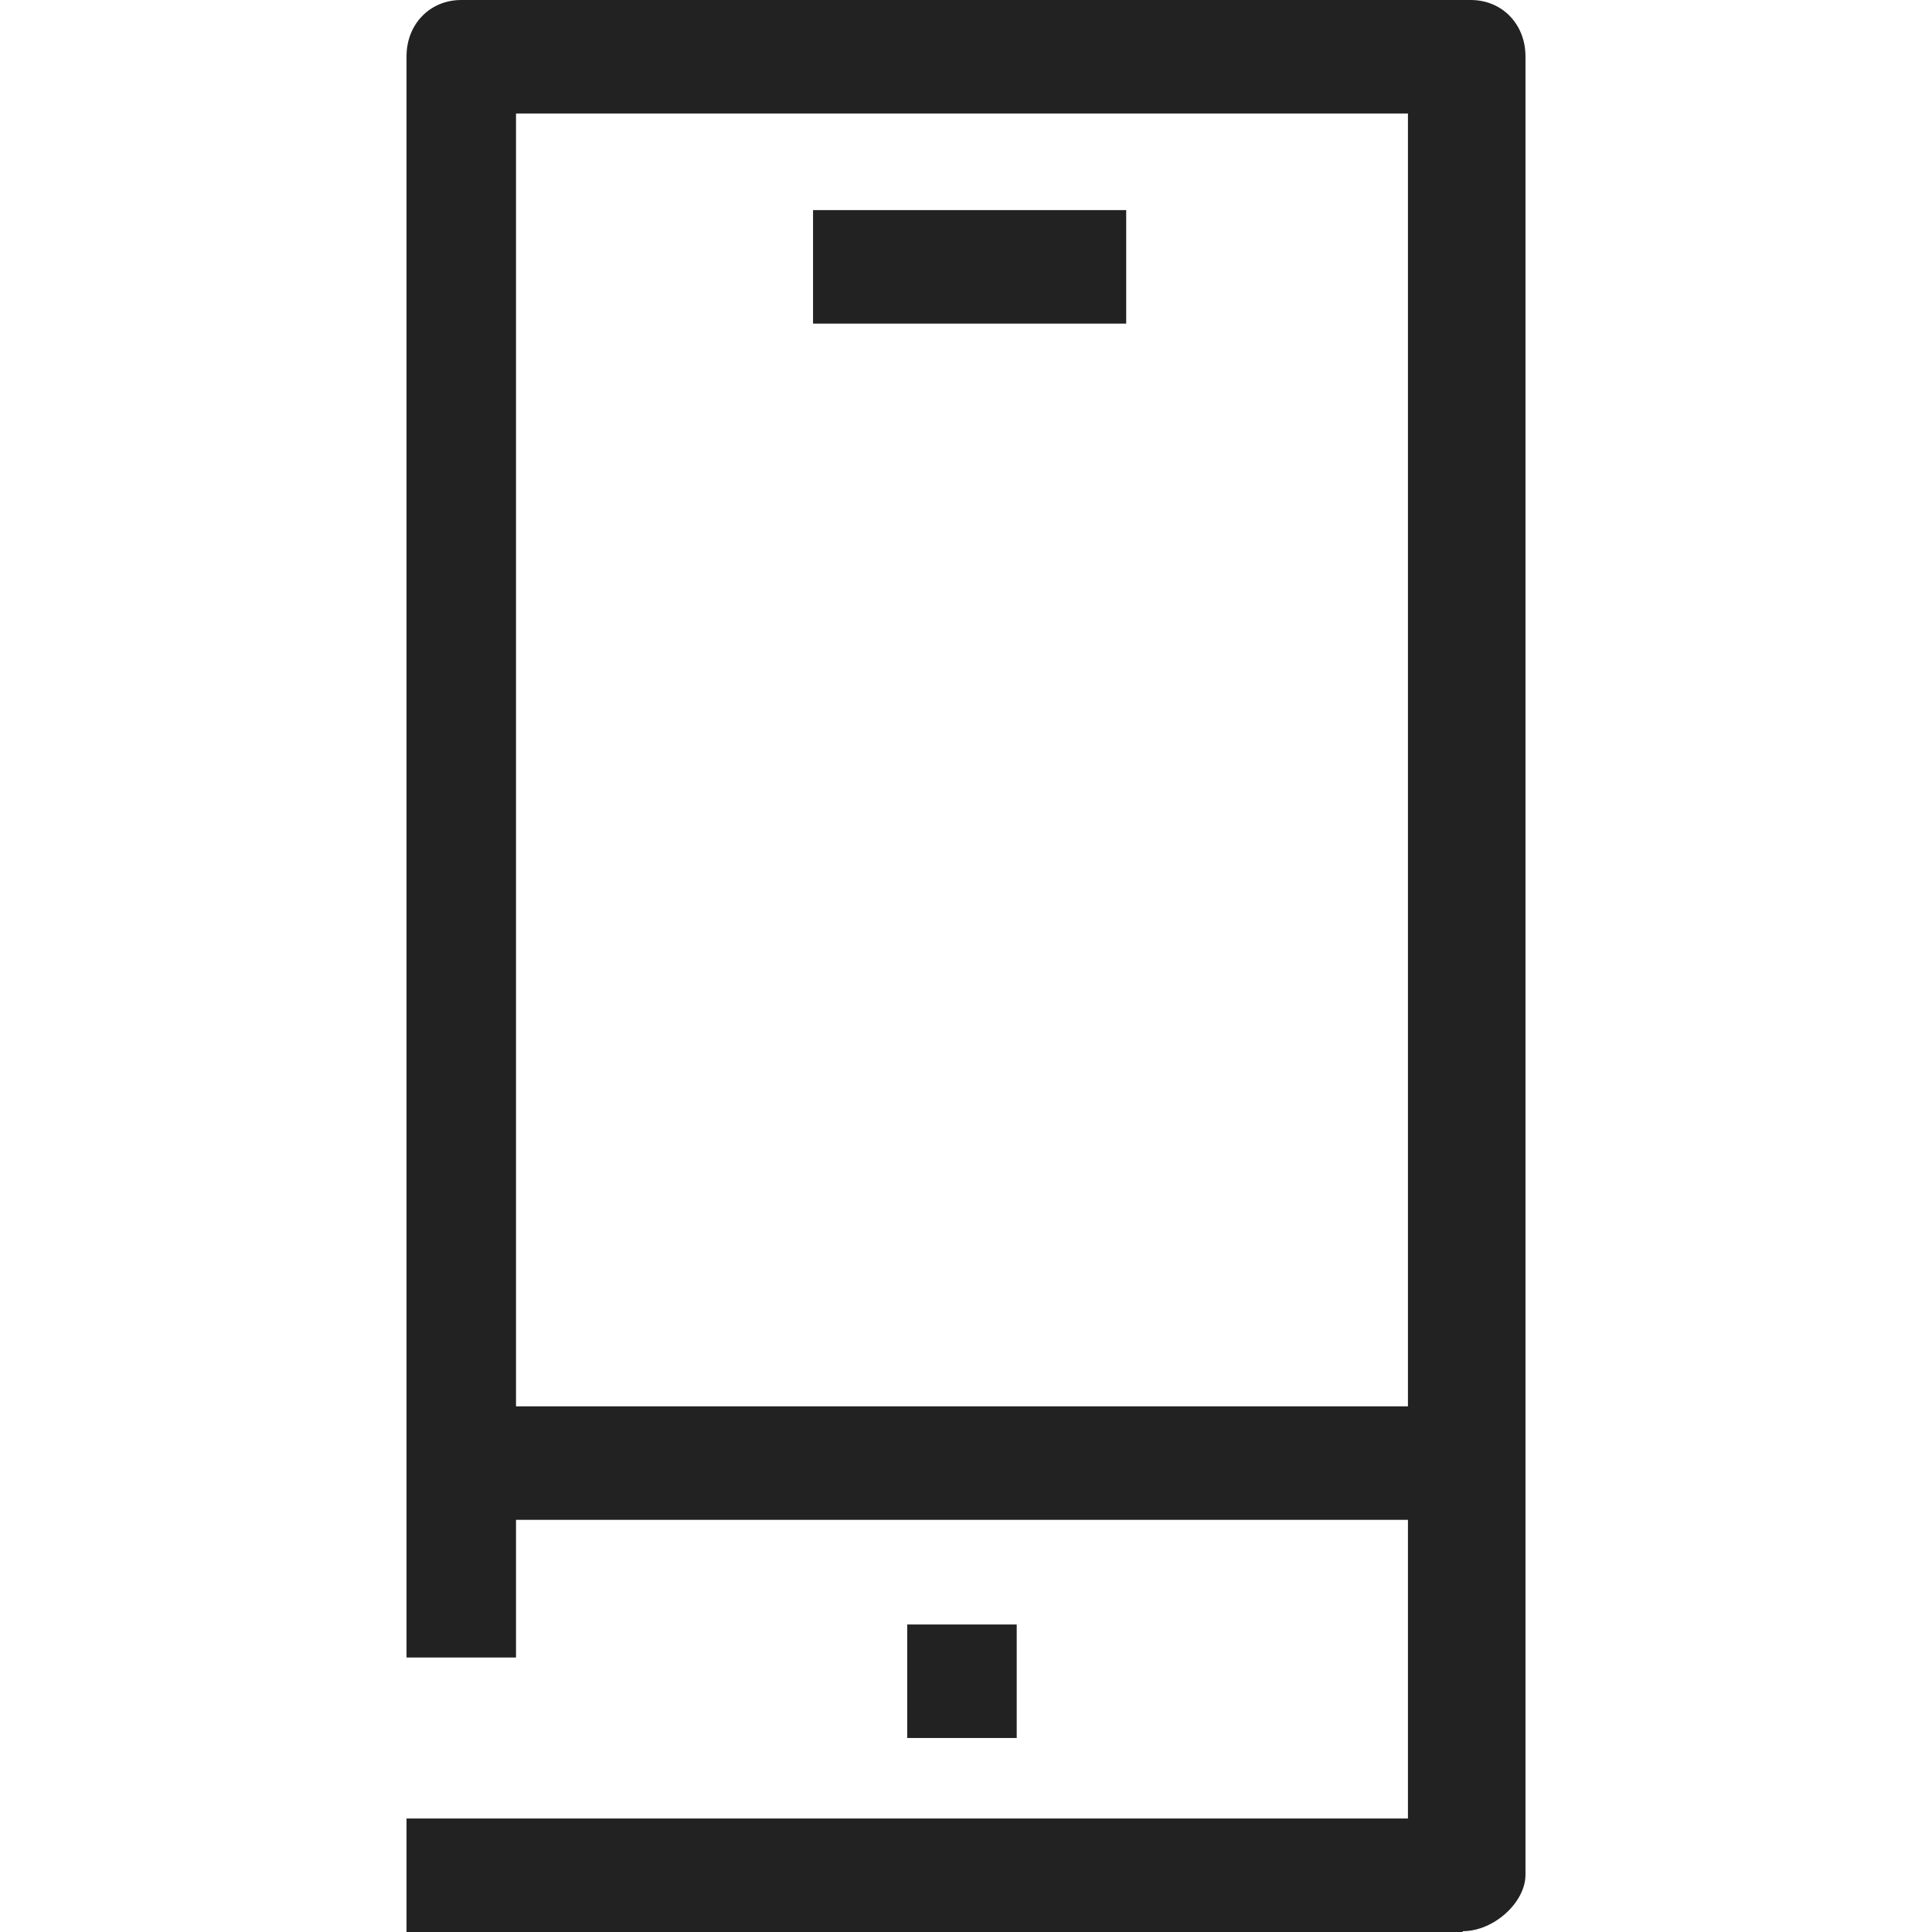 <svg width="24" height="24" viewBox="0 0 24 24" fill="none" xmlns="http://www.w3.org/2000/svg">
<path d="M18.17 24H5.05V22.59H17.49V1.41H6.41V20.59H5.05V0.7C5.05 0.3 5.34 0 5.73 0H18.27C18.66 0 18.95 0.3 18.95 0.7V23.29C18.95 23.63 18.56 23.99 18.17 23.99V24Z" fill="#222222"/>
<path d="M12.63 20.18H11.27V21.59H12.63V20.18Z" fill="#222222"/>
<path d="M13.99 2.61H10.1V4.02H13.99V2.61Z" fill="#222222"/>
<path d="M18.37 17.47H5.73V18.88H18.37V17.47Z" fill="#222222"/>
</svg>
